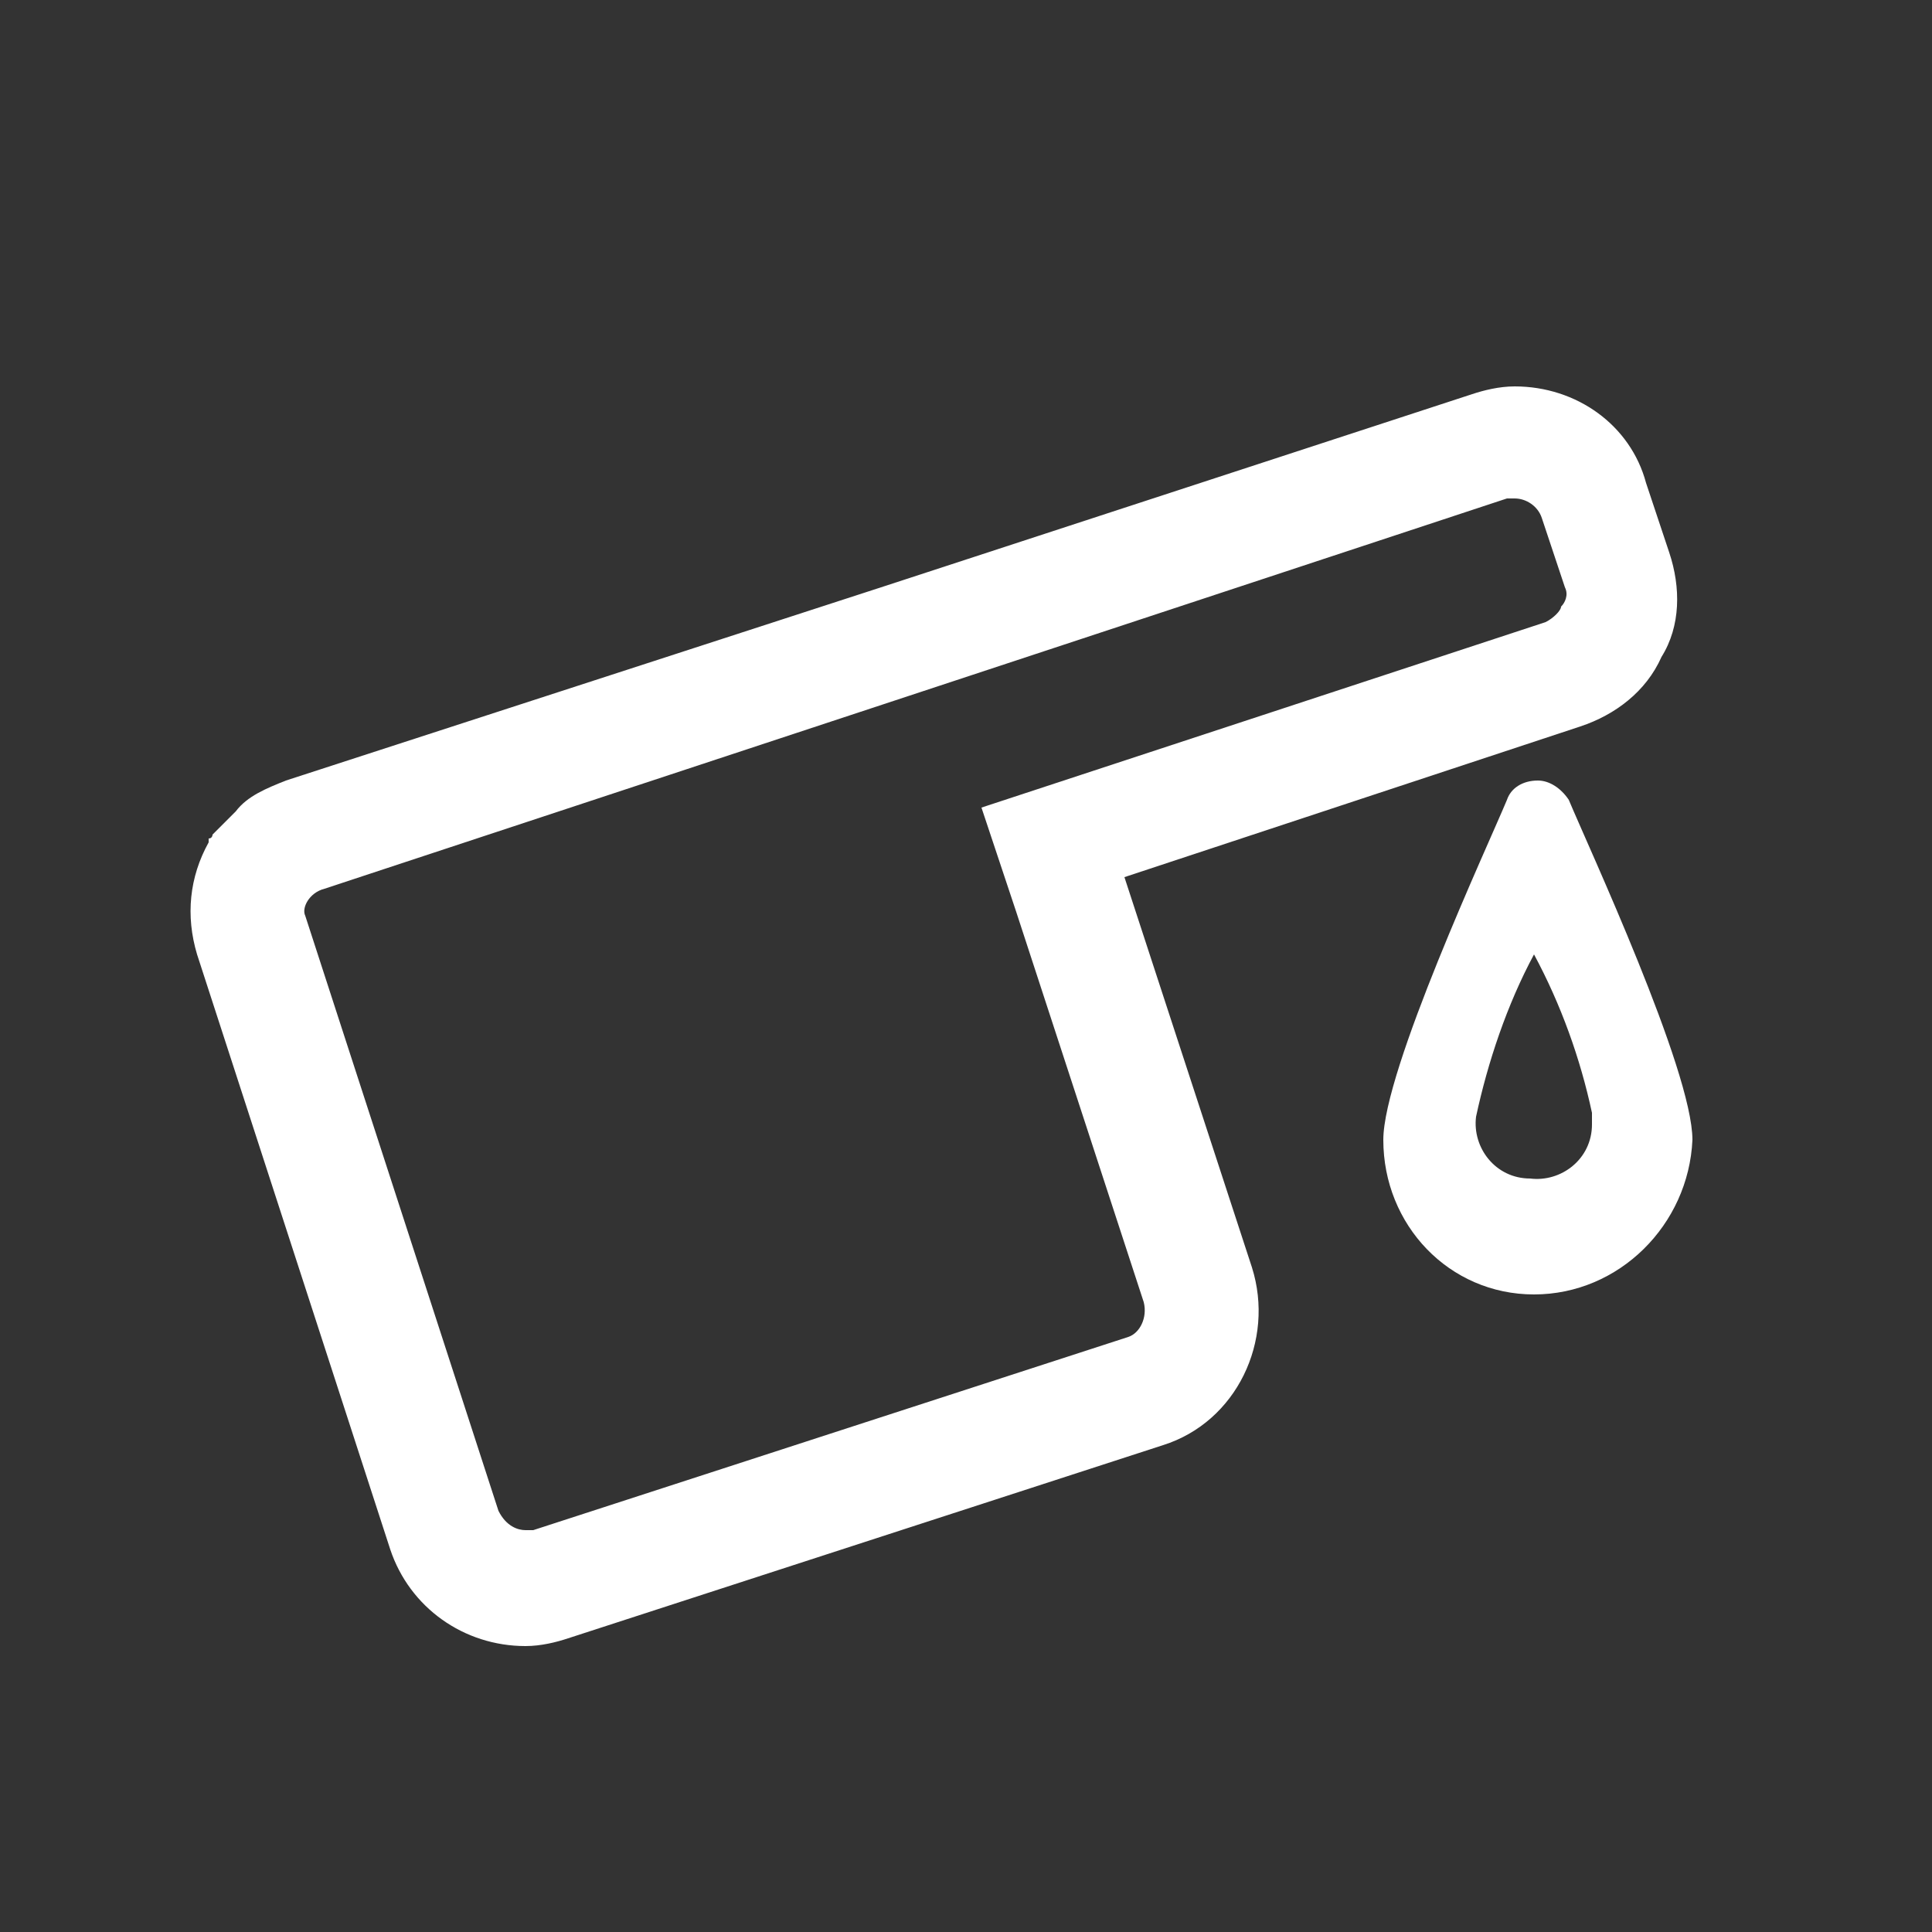 <?xml version="1.0" encoding="utf-8"?>
<!-- Generator: Adobe Illustrator 24.0.1, SVG Export Plug-In . SVG Version: 6.00 Build 0)  -->
<svg version="1.1" id="图层_1" xmlns="http://www.w3.org/2000/svg" xmlns:xlink="http://www.w3.org/1999/xlink" x="0px" y="0px"
	 viewBox="0 0 50 50" style="enable-background:new 0 0 50 50;" xml:space="preserve">
<rect x="0" y="0" width="50" height="50" fill="#333333" stroke="none"/>
<style type="text/css">
	.srt0{fill:#FFFFFF;}
</style>
<g>
	<path class="srt0" d="M39.7,33.5c-2.2,0-3.9-1.8-3.9-4c0-1.8,2.7-7.6,3.2-8.8c0.1-0.3,0.4-0.5,0.8-0.5c0.3,0,0.6,0.2,0.8,0.5
		c0.5,1.2,3.2,7,3.2,8.8C43.7,31.7,41.9,33.5,39.7,33.5z M39.7,24.7c-0.7,1.3-1.2,2.8-1.5,4.2c-0.1,0.8,0.5,1.6,1.4,1.6
		c0.8,0.1,1.6-0.5,1.6-1.4c0-0.1,0-0.2,0-0.3C40.9,27.4,40.4,26,39.7,24.7z"/>
	<path class="srt0" d="M43.2,14.3l-0.6-1.8C42.2,11,40.8,10,39.2,10c-0.4,0-0.8,0.1-1.1,0.2l-15.3,5l-15.4,5c-0.5,0.2-1,0.4-1.3,0.8
		c0,0,0,0,0,0c0,0,0,0-0.1,0.1c0,0,0,0-0.1,0.1c0,0,0,0,0,0c0,0-0.1,0.1-0.1,0.1c0,0,0,0,0,0c0,0-0.1,0.1-0.1,0.1c0,0,0,0,0,0
		c0,0-0.1,0.1-0.1,0.1c0,0,0,0,0,0c0,0-0.1,0.1-0.1,0.1c0,0,0,0.1-0.1,0.1c0,0,0,0,0,0.1c-0.5,0.9-0.6,1.9-0.3,2.9l5,15.4
		c0.5,1.5,1.9,2.5,3.5,2.5c0.4,0,0.8-0.1,1.1-0.2l15.4-5c1.9-0.6,2.9-2.7,2.3-4.6l-3.3-10.1l11.8-3.9c0.9-0.3,1.7-0.9,2.1-1.8
		C43.5,16.2,43.5,15.2,43.2,14.3L43.2,14.3z M40.4,15.7c0,0.1-0.2,0.3-0.4,0.4l-14.6,4.8l0.9,2.7l3.3,10.1c0.1,0.4-0.1,0.8-0.4,0.9
		l-15.4,5c-0.1,0-0.1,0-0.2,0c-0.2,0-0.5-0.1-0.7-0.5l-5-15.4C7.8,23.5,8,23.1,8.4,23L39,12.9c0.1,0,0.1,0,0.2,0
		c0.3,0,0.6,0.2,0.7,0.5l0.6,1.8C40.6,15.4,40.5,15.6,40.4,15.7L40.4,15.7z"/>
</g>
</svg>
